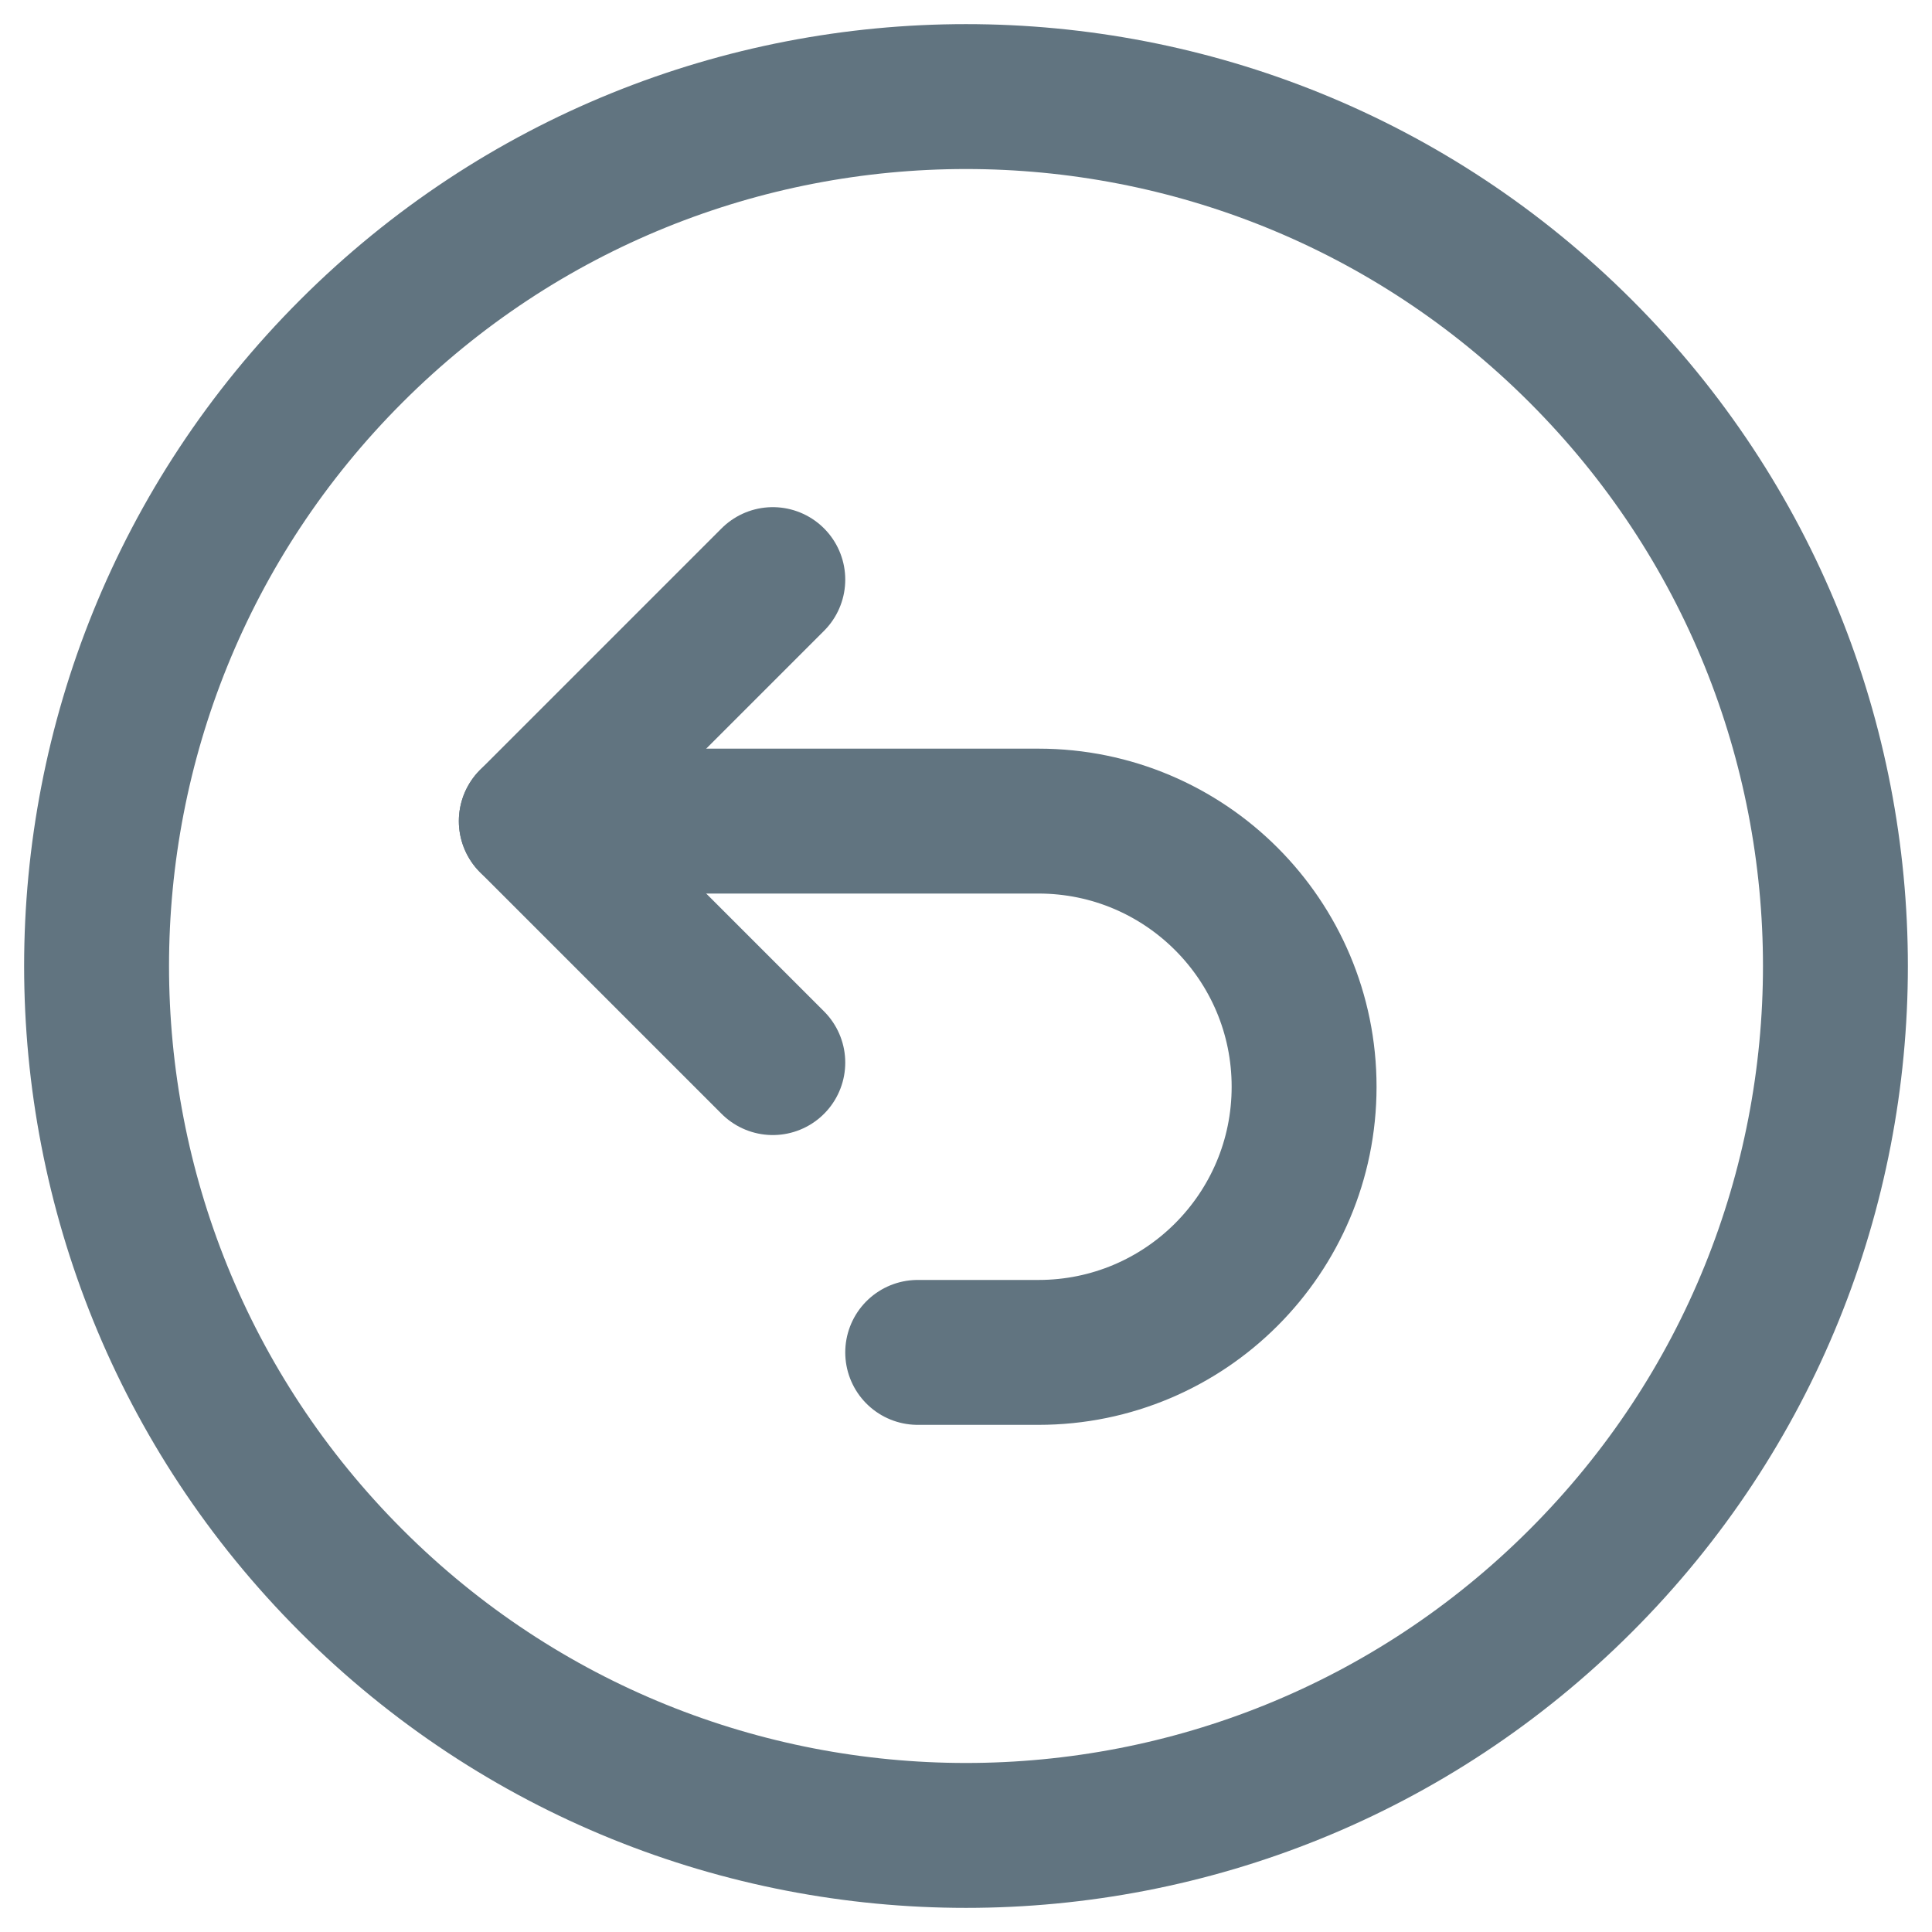 <svg width="20" height="20" viewBox="0 0 20 20" fill="none" xmlns="http://www.w3.org/2000/svg">
<path d="M16.364 3.636C19.879 7.151 19.879 12.849 16.364 16.364C12.849 19.879 7.151 19.879 3.636 16.364C0.121 12.849 0.121 7.151 3.636 3.636C7.151 0.121 12.849 0.121 16.364 3.636" stroke="#617480" stroke-width="1.5" stroke-linecap="round" stroke-linejoin="round"/>
<path d="M8 11L5.5 8.5L8 6" stroke="#617480" stroke-width="1.5" stroke-linecap="round" stroke-linejoin="round"/>
<path d="M9.5 14H10.75C12.269 14 13.5 12.769 13.5 11.25V11.25C13.5 9.731 12.269 8.5 10.75 8.5H9.5H5.5" stroke="#617480" stroke-width="1.5" stroke-linecap="round" stroke-linejoin="round"/>
</svg>

